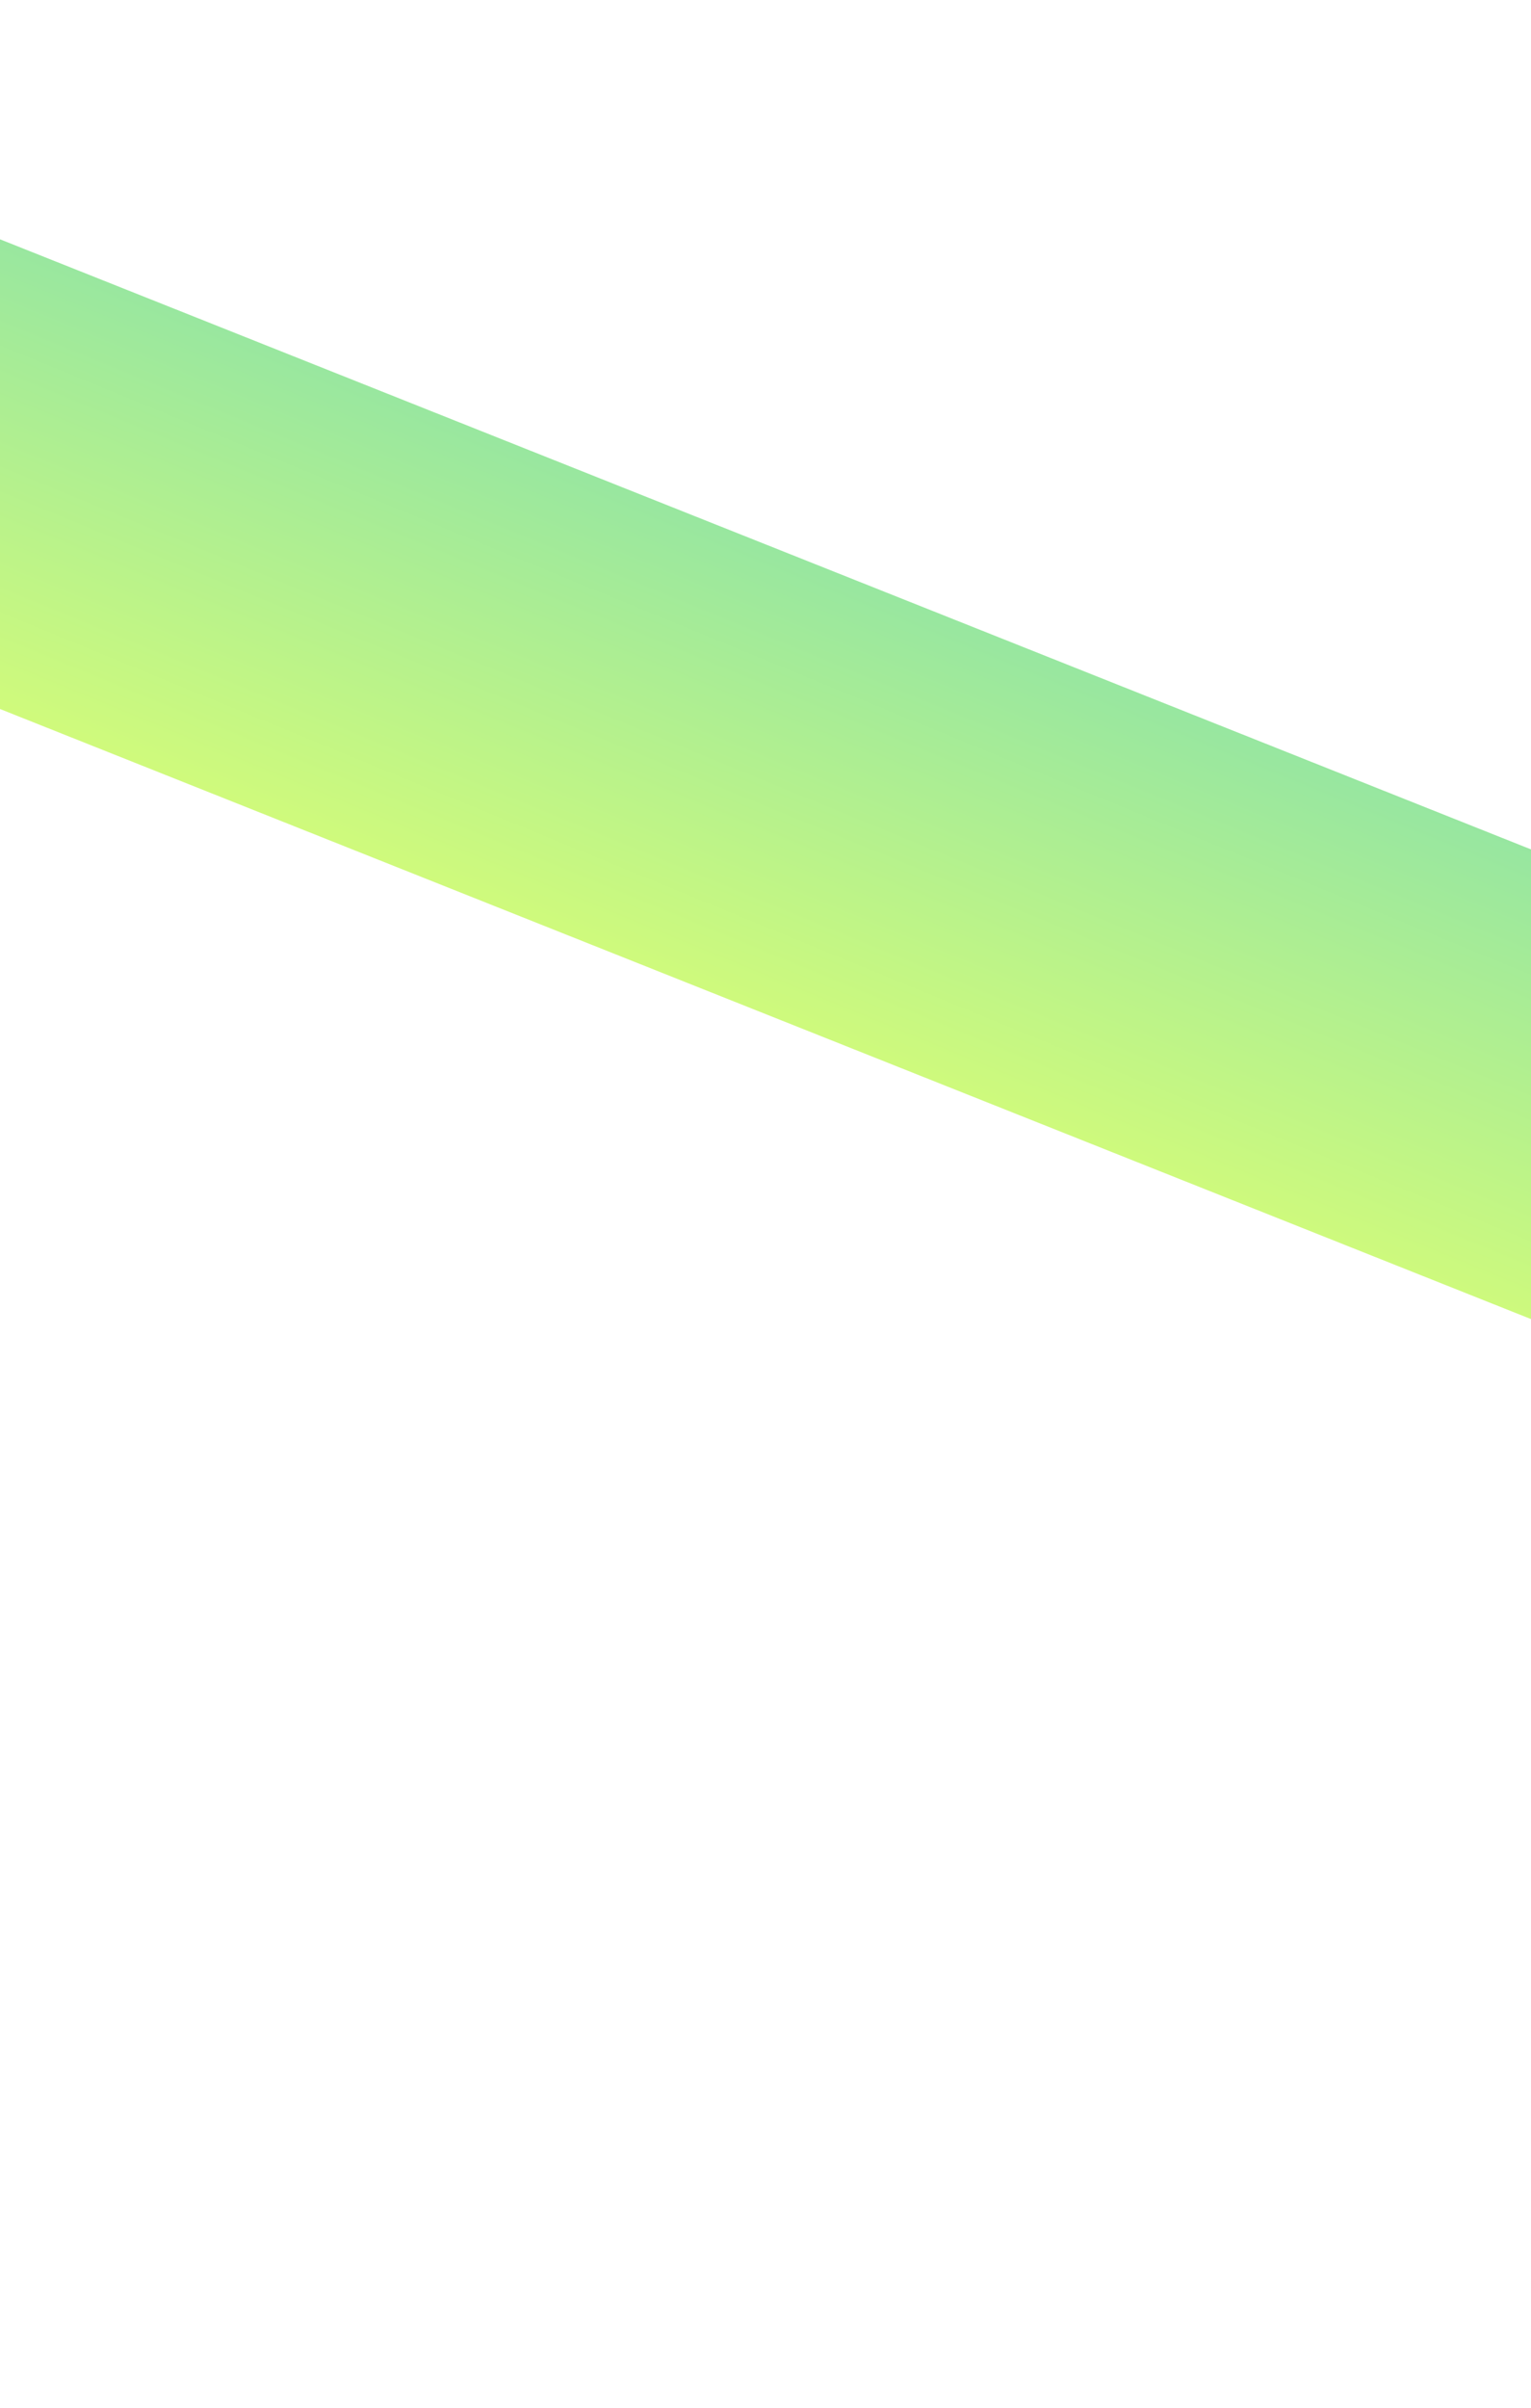 <?xml version="1.0" encoding="UTF-8"?> <svg xmlns="http://www.w3.org/2000/svg" width="320" height="503" viewBox="0 0 320 503" fill="none"> <g filter="url(#filter0_d_170_107)"> <rect width="98.645" height="626.097" transform="matrix(0.38 -0.925 0.929 0.37 -168 84.257)" fill="white"></rect> <rect width="98.645" height="626.097" transform="matrix(0.38 -0.925 0.929 0.37 -168 84.257)" fill="url(#paint0_linear_170_107)"></rect> </g> <g filter="url(#filter1_d_170_107)"> <rect width="179.122" height="626.097" transform="matrix(0.38 -0.925 0.929 0.37 -161 271.788)" fill="white"></rect> </g> <defs> <filter id="filter0_d_170_107" x="-196" y="-30" width="675.176" height="378.769" filterUnits="userSpaceOnUse" color-interpolation-filters="sRGB"> <feFlood flood-opacity="0" result="BackgroundImageFix"></feFlood> <feColorMatrix in="SourceAlpha" type="matrix" values="0 0 0 0 0 0 0 0 0 0 0 0 0 0 0 0 0 0 127 0" result="hardAlpha"></feColorMatrix> <feMorphology radius="1" operator="erode" in="SourceAlpha" result="effect1_dropShadow_170_107"></feMorphology> <feOffset dy="5"></feOffset> <feGaussianBlur stdDeviation="14.5"></feGaussianBlur> <feComposite in2="hardAlpha" operator="out"></feComposite> <feColorMatrix type="matrix" values="0 0 0 0 0 0 0 0 0 0 0 0 0 0 0 0 0 0 0.25 0"></feColorMatrix> <feBlend mode="normal" in2="BackgroundImageFix" result="effect1_dropShadow_170_107"></feBlend> <feBlend mode="normal" in="SourceGraphic" in2="effect1_dropShadow_170_107" result="shape"></feBlend> </filter> <filter id="filter1_d_170_107" x="-189" y="83.08" width="705.732" height="453.219" filterUnits="userSpaceOnUse" color-interpolation-filters="sRGB"> <feFlood flood-opacity="0" result="BackgroundImageFix"></feFlood> <feColorMatrix in="SourceAlpha" type="matrix" values="0 0 0 0 0 0 0 0 0 0 0 0 0 0 0 0 0 0 127 0" result="hardAlpha"></feColorMatrix> <feMorphology radius="1" operator="erode" in="SourceAlpha" result="effect1_dropShadow_170_107"></feMorphology> <feOffset dy="5"></feOffset> <feGaussianBlur stdDeviation="14.5"></feGaussianBlur> <feComposite in2="hardAlpha" operator="out"></feComposite> <feColorMatrix type="matrix" values="0 0 0 0 0 0 0 0 0 0 0 0 0 0 0 0 0 0 0.25 0"></feColorMatrix> <feBlend mode="normal" in2="BackgroundImageFix" result="effect1_dropShadow_170_107"></feBlend> <feBlend mode="normal" in="SourceGraphic" in2="effect1_dropShadow_170_107" result="shape"></feBlend> </filter> <linearGradient id="paint0_linear_170_107" x1="2.783" y1="-39.131" x2="105.84" y2="-38.014" gradientUnits="userSpaceOnUse"> <stop stop-color="#D4FC79"></stop> <stop offset="1" stop-color="#96E6A1"></stop> </linearGradient> </defs> </svg> 